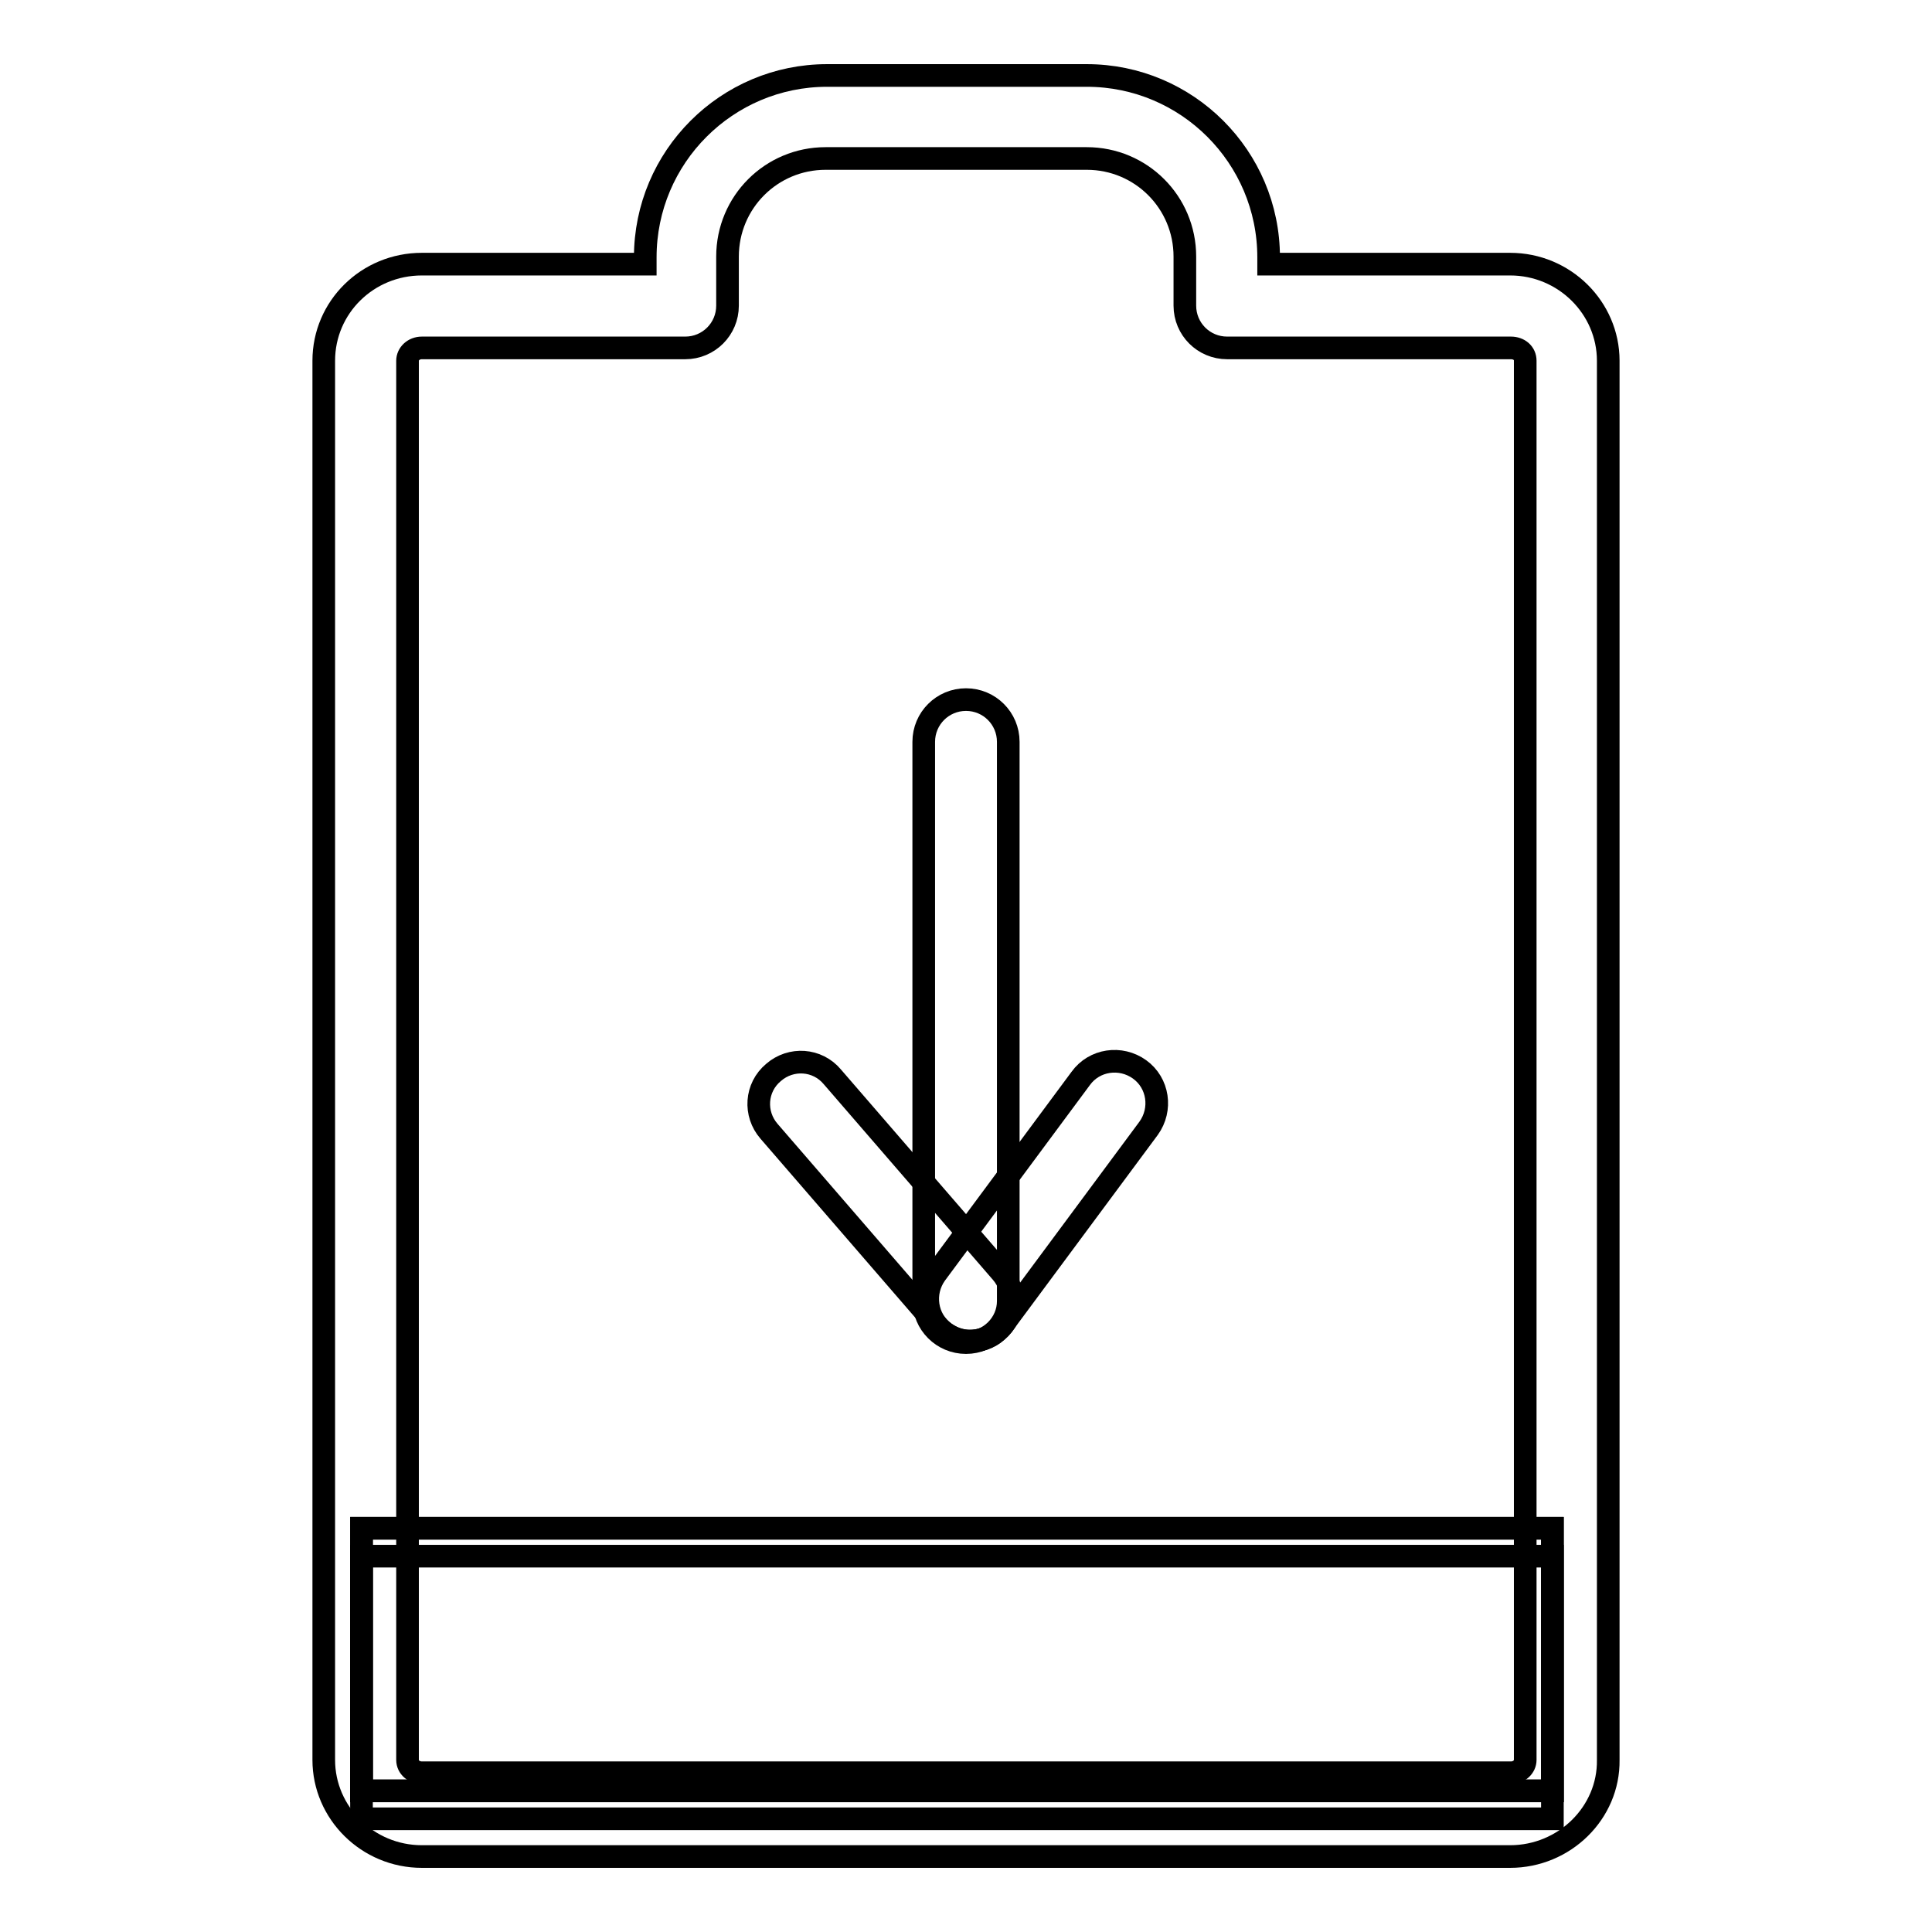 <?xml version="1.0" encoding="utf-8"?>
<!-- Svg Vector Icons : http://www.onlinewebfonts.com/icon -->
<!DOCTYPE svg PUBLIC "-//W3C//DTD SVG 1.1//EN" "http://www.w3.org/Graphics/SVG/1.1/DTD/svg11.dtd">
<svg version="1.1" xmlns="http://www.w3.org/2000/svg" xmlns:xlink="http://www.w3.org/1999/xlink" x="0px" y="0px" viewBox="0 0 256 256" enable-background="new 0 0 256 256" xml:space="preserve">
<g><g><path stroke-width="3" fill-opacity="0" stroke="#000000"  d="M47.9,202.5h157.8v34.8H47.9V202.5z"/><path stroke-width="3" fill-opacity="0" stroke="#000000"  d="M200.1,246H55.9c-7.2,0-13-5.8-13-12.8V47.8c0-7.1,5.8-12.8,13-12.8h29.6v-0.9c0-13.3,10.8-24.1,24.1-24.1H144c13.3,0,24.1,10.8,24.1,24.1V35h32c7.2,0,13,5.8,13,12.8v185.4C213.2,240.2,207.3,246,200.1,246z M55.9,46.1c-1.1,0-1.9,0.8-1.9,1.7v185.4c0,1,0.9,1.7,1.9,1.7h144.3c1.1,0,1.9-0.8,1.9-1.7V47.8c0-1-0.8-1.7-1.9-1.7h-37.6c-3.1,0-5.6-2.5-5.6-5.6V34c0-7.2-5.8-13-13-13h-34.6c-7.2,0-13,5.8-13,13v6.5c0,3.1-2.5,5.6-5.6,5.6H55.9L55.9,46.1z"/><path stroke-width="3" fill-opacity="0" stroke="#000000"  d="M47.9,202.5h157.8v34.8H47.9V202.5z"/><path stroke-width="3" fill-opacity="0" stroke="#000000"  d="M47.9,206.2h157.8v34.8H47.9V206.2z"/><path stroke-width="3" fill-opacity="0" stroke="#000000"  d="M128,177.9c-3.1,0-5.6-2.5-5.6-5.6v-74c0-3.1,2.5-5.6,5.6-5.6c3.1,0,5.6,2.5,5.6,5.6v74.1C133.6,175.4,131.1,177.9,128,177.9z"/><path stroke-width="3" fill-opacity="0" stroke="#000000"  d="M128.5,177.7c-1.6,0-3.1-0.7-4.2-1.9l-22.4-25.9c-2-2.3-1.8-5.8,0.6-7.8c2.3-2,5.8-1.8,7.8,0.6l22.4,25.9c2,2.3,1.8,5.8-0.6,7.8C131.1,177.3,129.8,177.7,128.5,177.7z"/><path stroke-width="3" fill-opacity="0" stroke="#000000"  d="M128.5,177.7c-1.2,0-2.3-0.4-3.3-1.1c-2.5-1.8-3-5.3-1.2-7.8l19.2-25.9c1.8-2.5,5.3-3,7.8-1.2c2.5,1.8,3,5.3,1.2,7.8l-19.2,25.9C131.8,177,130.2,177.7,128.5,177.7z"/></g></g>
</svg>